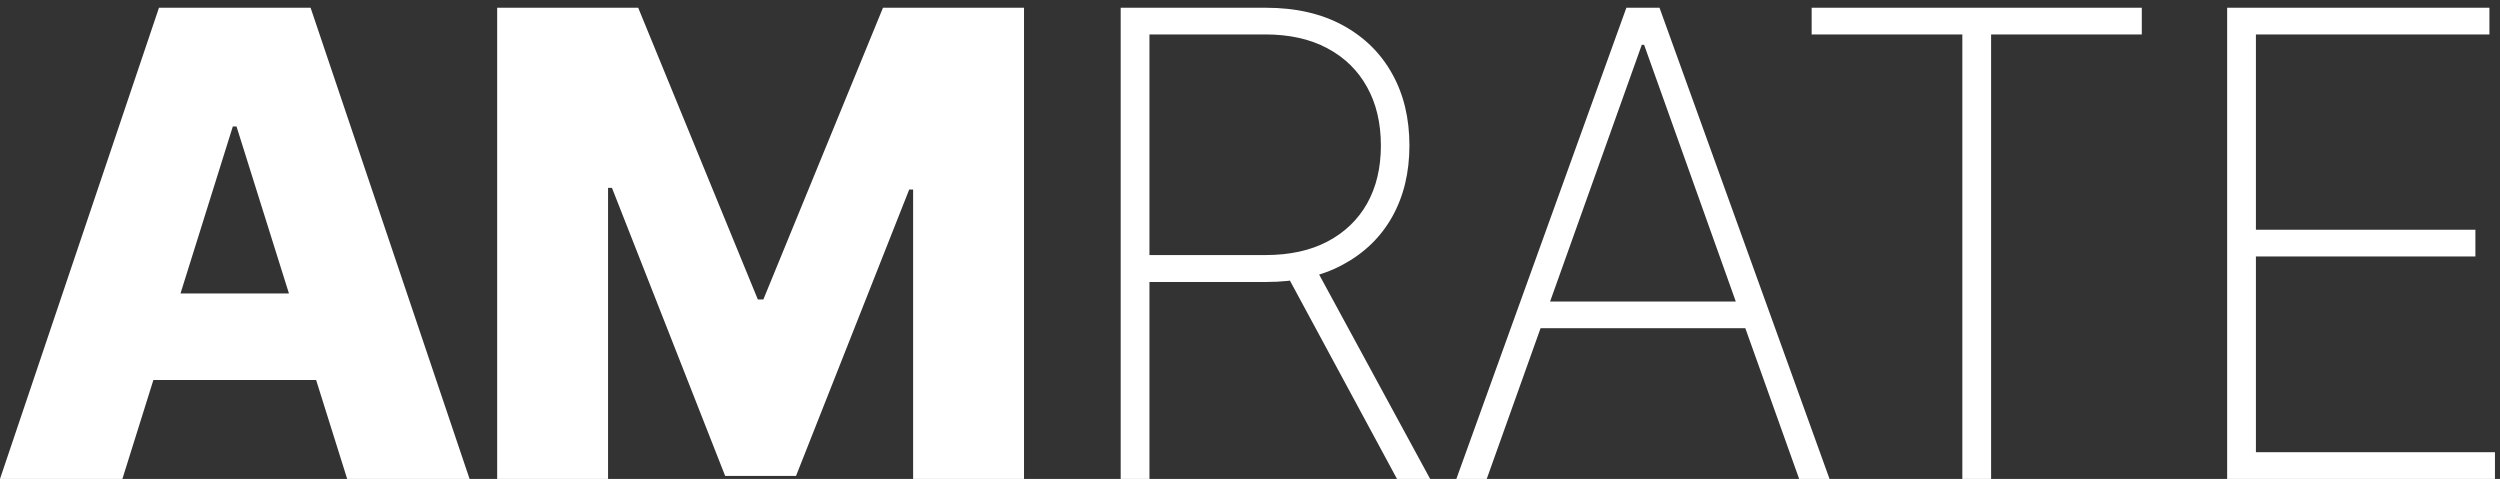 <?xml version="1.0" encoding="UTF-8"?> <svg xmlns="http://www.w3.org/2000/svg" width="261" height="50" viewBox="0 0 261 50" fill="none"><rect x="0" y="0" width="261" height="50" fill="#333333" stroke="none"/><path d="M51.904 0.809H66.628L79.118 31.265H79.694L92.184 0.809H106.907V49.999H95.33V19.784H94.922L83.105 49.687H75.707L63.889 19.615H63.481V49.999H51.904V0.809Z" fill="white"></path><path d="M12.778 49.999H0L16.597 0.809H32.426L49.023 49.999H36.245L24.692 13.202H24.307L12.778 49.999ZM11.073 30.64H37.782V39.671H11.073V30.64Z" fill="white"></path><path d="M232.515 49.999V0.809H259.896V3.595H235.517V23.987H258.431V26.773H235.517V47.213H260.473V49.999H232.515Z" fill="white"></path><path d="M189.136 3.595V0.809H223.603V3.595H207.871V49.999H204.868V3.595H189.136Z" fill="white"></path><path d="M155.215 49.999H152.044L169.794 0.809H173.253L191.003 49.999H187.832L171.644 4.676H171.403L155.215 49.999ZM159.706 31.481H183.341V34.267H159.706V31.481Z" fill="white"></path><path d="M117 49.999V0.809H132.156C135.262 0.809 137.937 1.417 140.178 2.634C142.42 3.851 144.141 5.54 145.342 7.702C146.543 9.848 147.144 12.346 147.144 15.196C147.144 18.014 146.543 20.496 145.342 22.642C144.141 24.771 142.42 26.437 140.178 27.638C137.953 28.839 135.286 29.439 132.18 29.439H118.609V26.629H132.108C134.638 26.629 136.8 26.157 138.593 25.212C140.386 24.267 141.764 22.946 142.724 21.249C143.685 19.535 144.165 17.518 144.165 15.196C144.165 12.858 143.685 10.825 142.724 9.095C141.764 7.35 140.378 5.997 138.569 5.036C136.776 4.075 134.614 3.595 132.084 3.595H120.002V49.999H117ZM137.2 27.71L149.306 49.999H145.847L133.813 27.71H137.2Z" fill="white"></path></svg> 